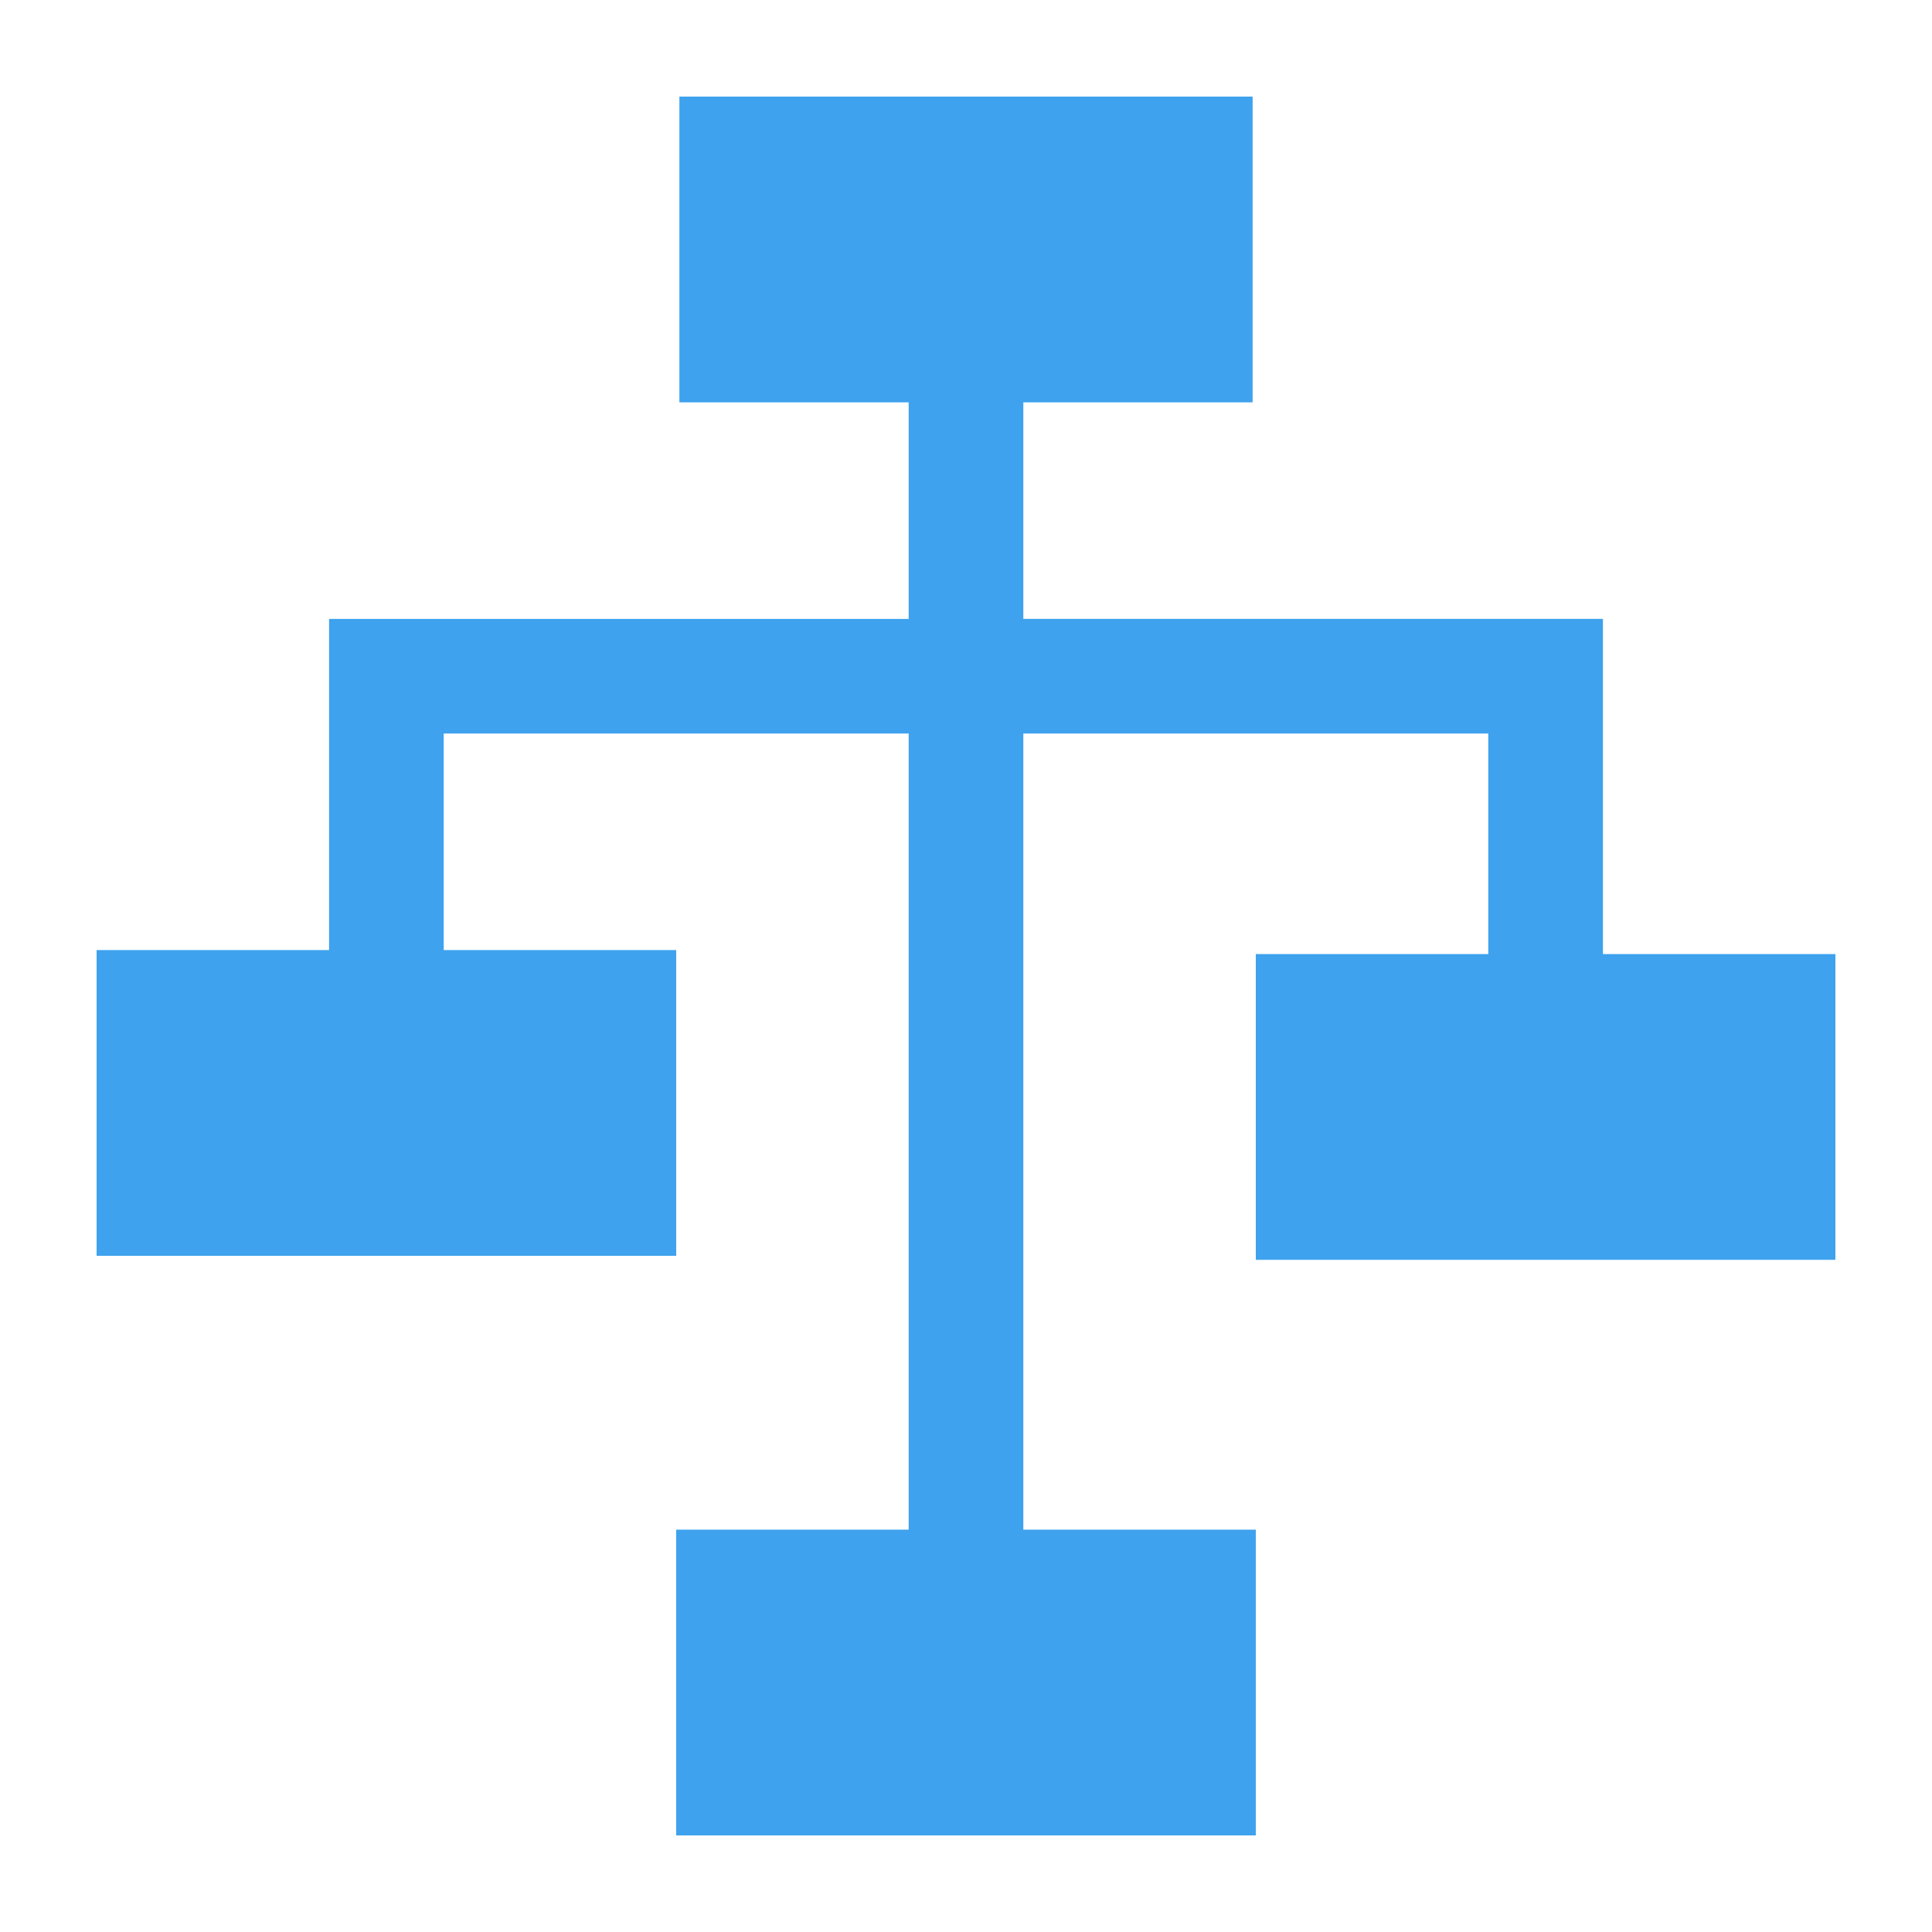<svg id="icon_organization" data-name="icon/organization" xmlns="http://www.w3.org/2000/svg" width="40" height="40" viewBox="0 0 40 40">
  <g id="icon_bg" data-name="icon bg">
    <rect id="Rectangle_23" data-name="Rectangle 23" width="40" height="40" fill="#fff"/>
    <path id="collaboration" d="M31.187,17.753v-6.94h-12V6.33h4.747V0H12.066V6.33h4.747v4.484h-12V17.67H0V24H12V17.67H7.187V13.187h9.626V29.67H12V36H24V29.67H19.187V13.187h9.626v4.566H24v6.33H36v-6.33Z" transform="translate(2 2)" fill="#3ea2ee"/>
  </g>
</svg>
